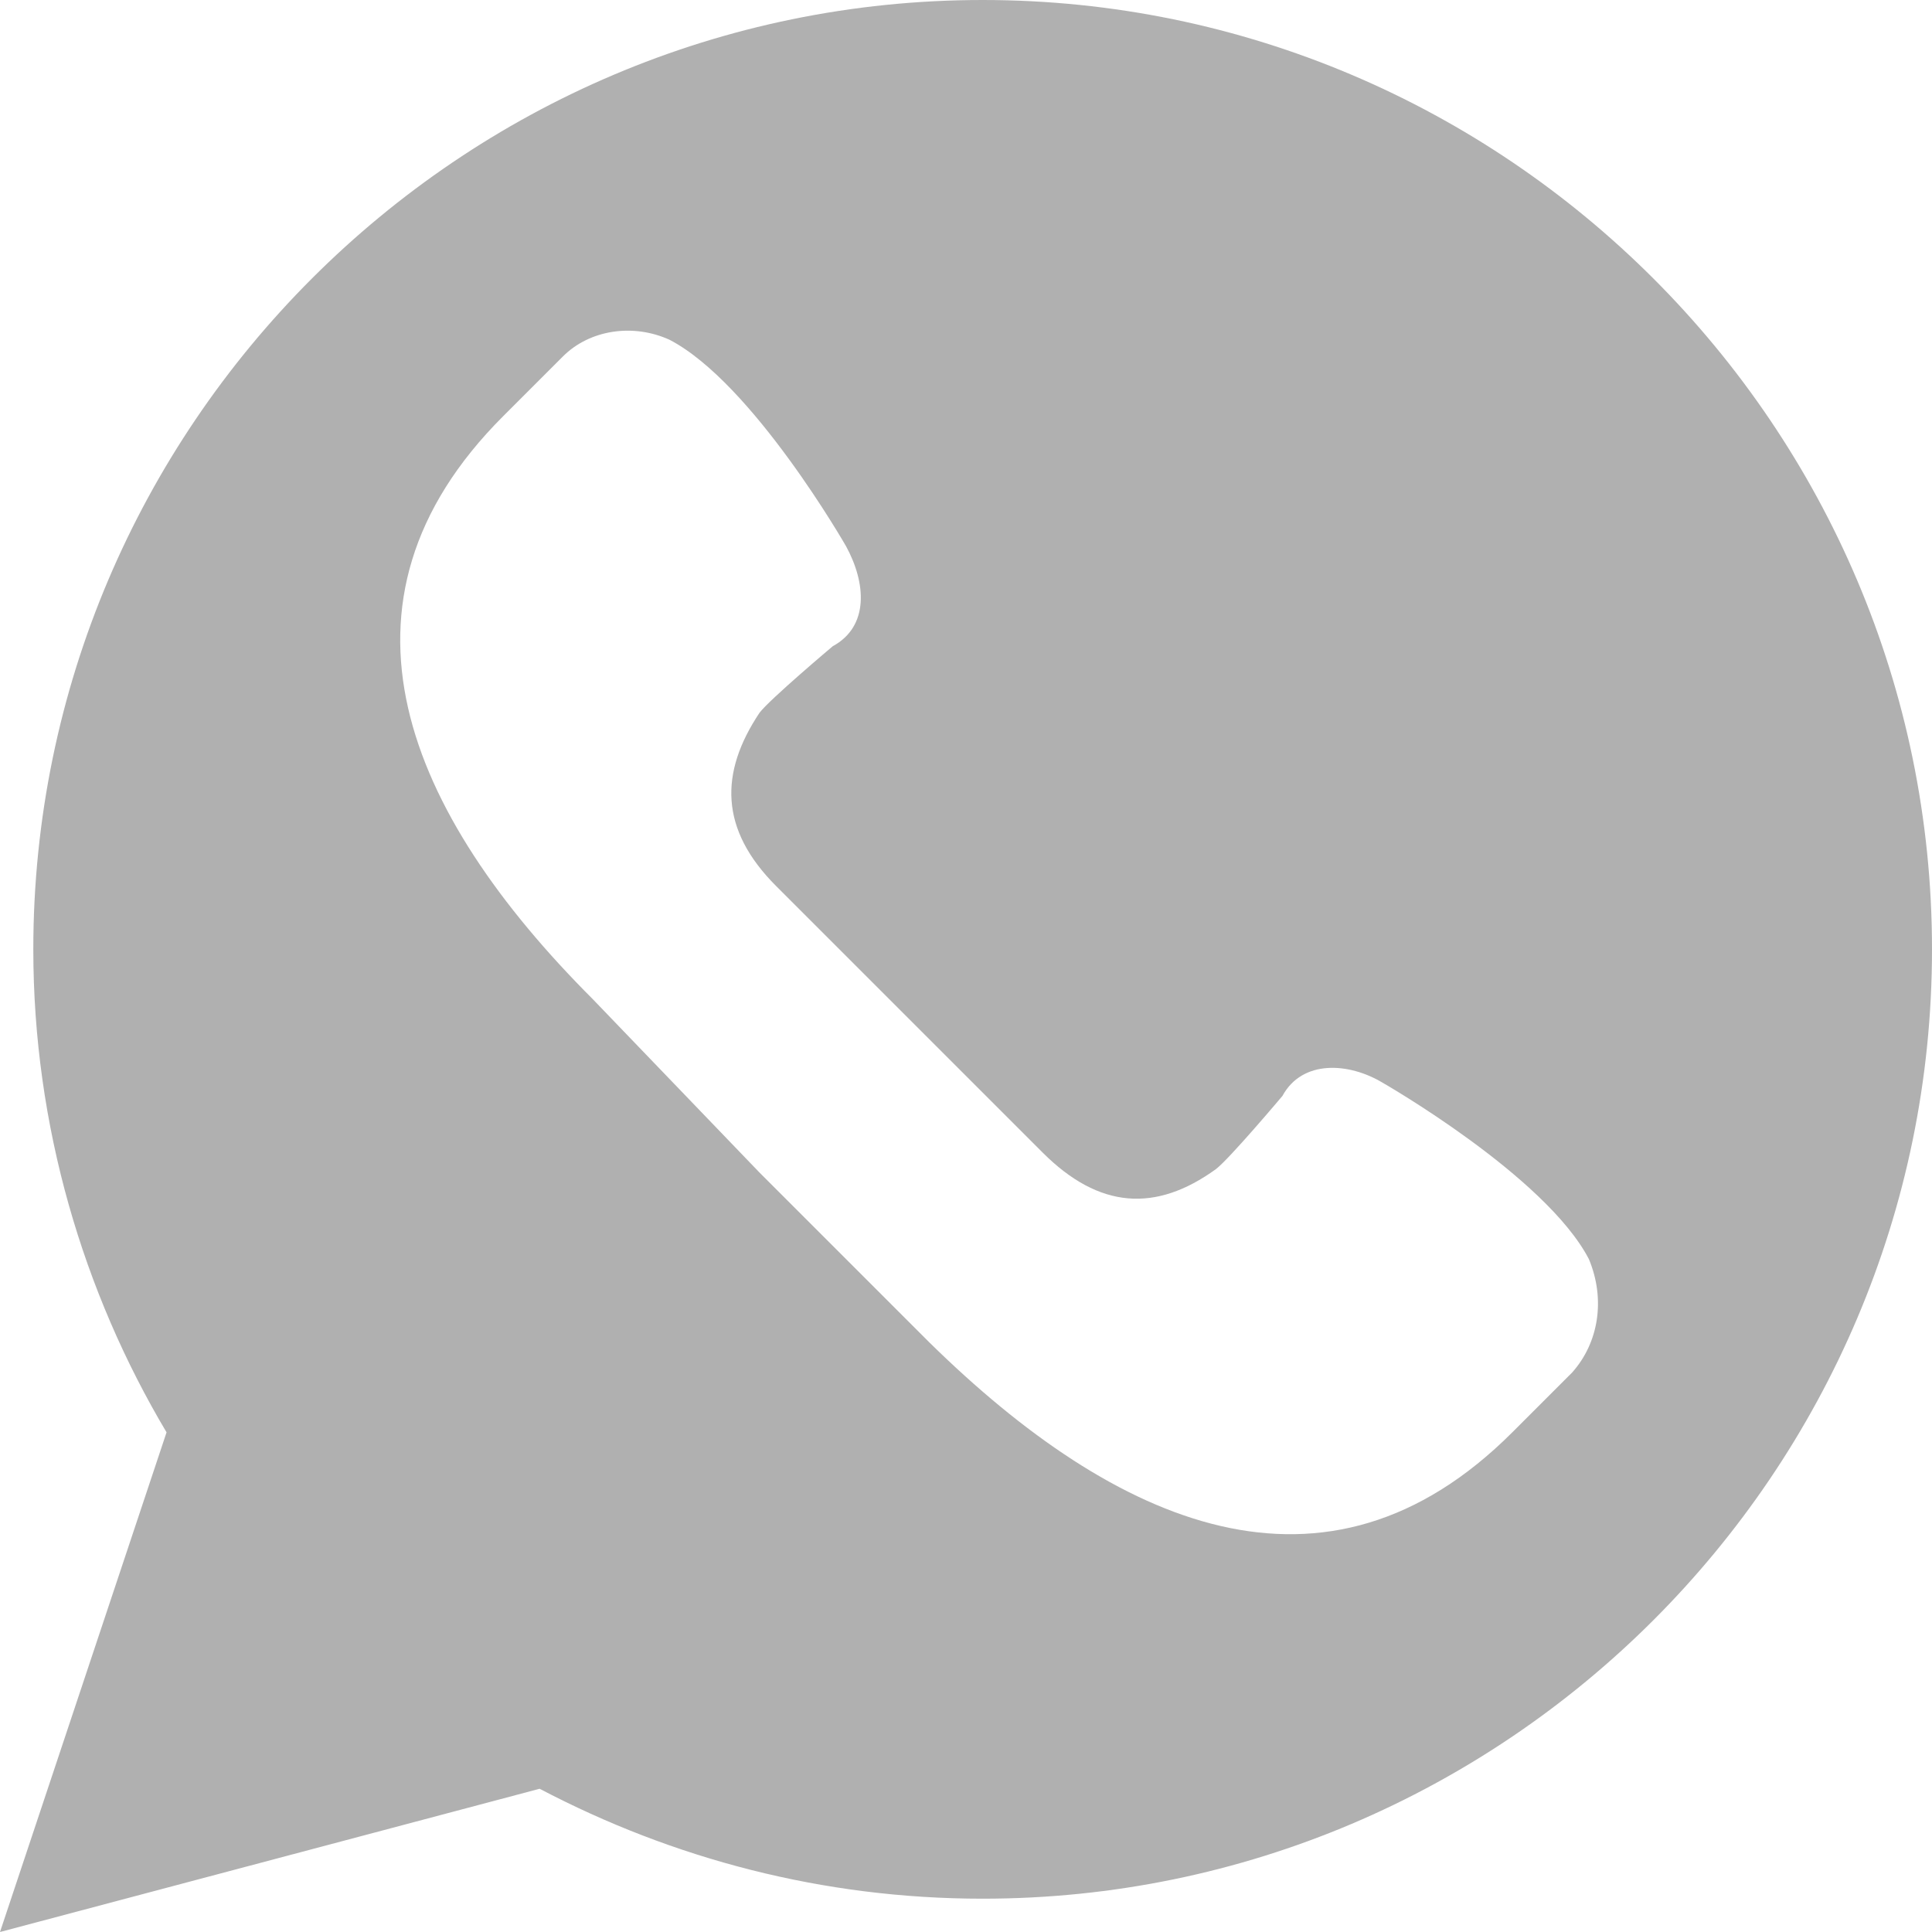 <?xml version="1.0" encoding="utf-8"?>
<!-- Generator: Adobe Illustrator 24.1.2, SVG Export Plug-In . SVG Version: 6.00 Build 0)  -->
<svg version="1.1" id="Capa_1" xmlns="http://www.w3.org/2000/svg" xmlns:xlink="http://www.w3.org/1999/xlink" x="0px" y="0px"
	 viewBox="0 0 58 58" style="enable-background:new 0 0 58 58;" xml:space="preserve">
<style type="text/css">
	.st0{fill:#B0B0B0;}
</style>
<path class="st0" d="M29.5,0C13.8,0,1,12.8,1,28.5C1,33.8,2.5,38.8,5,43L0,58l16.2-4.3c4,2.1,8.5,3.3,13.3,3.3
	C45.2,57,58,44.2,58,28.5S45.2,0,29.5,0z M47.2,41.2l-1.8,1.8c-5.6,5.6-11.9,2.8-17.5-2.7l-5.1-5.1L17.8,30
	c-5.6-5.6-8.3-11.9-2.7-17.5l1.8-1.8c0.8-0.8,2.1-1,3.2-0.5c2.5,1.3,5.3,6.2,5.3,6.2c0.6,1.1,0.7,2.4-0.4,3c0,0-1.9,1.6-2.2,2
	c-1.2,1.8-1.2,3.5,0.5,5.2l4,4l4,4c1.7,1.7,3.4,1.8,5.2,0.5c0.4-0.3,2-2.2,2-2.2c0.6-1.1,2-1,3-0.4c0,0,4.9,2.8,6.2,5.3
	C48.2,39,48,40.3,47.2,41.2z"/>
</svg>
